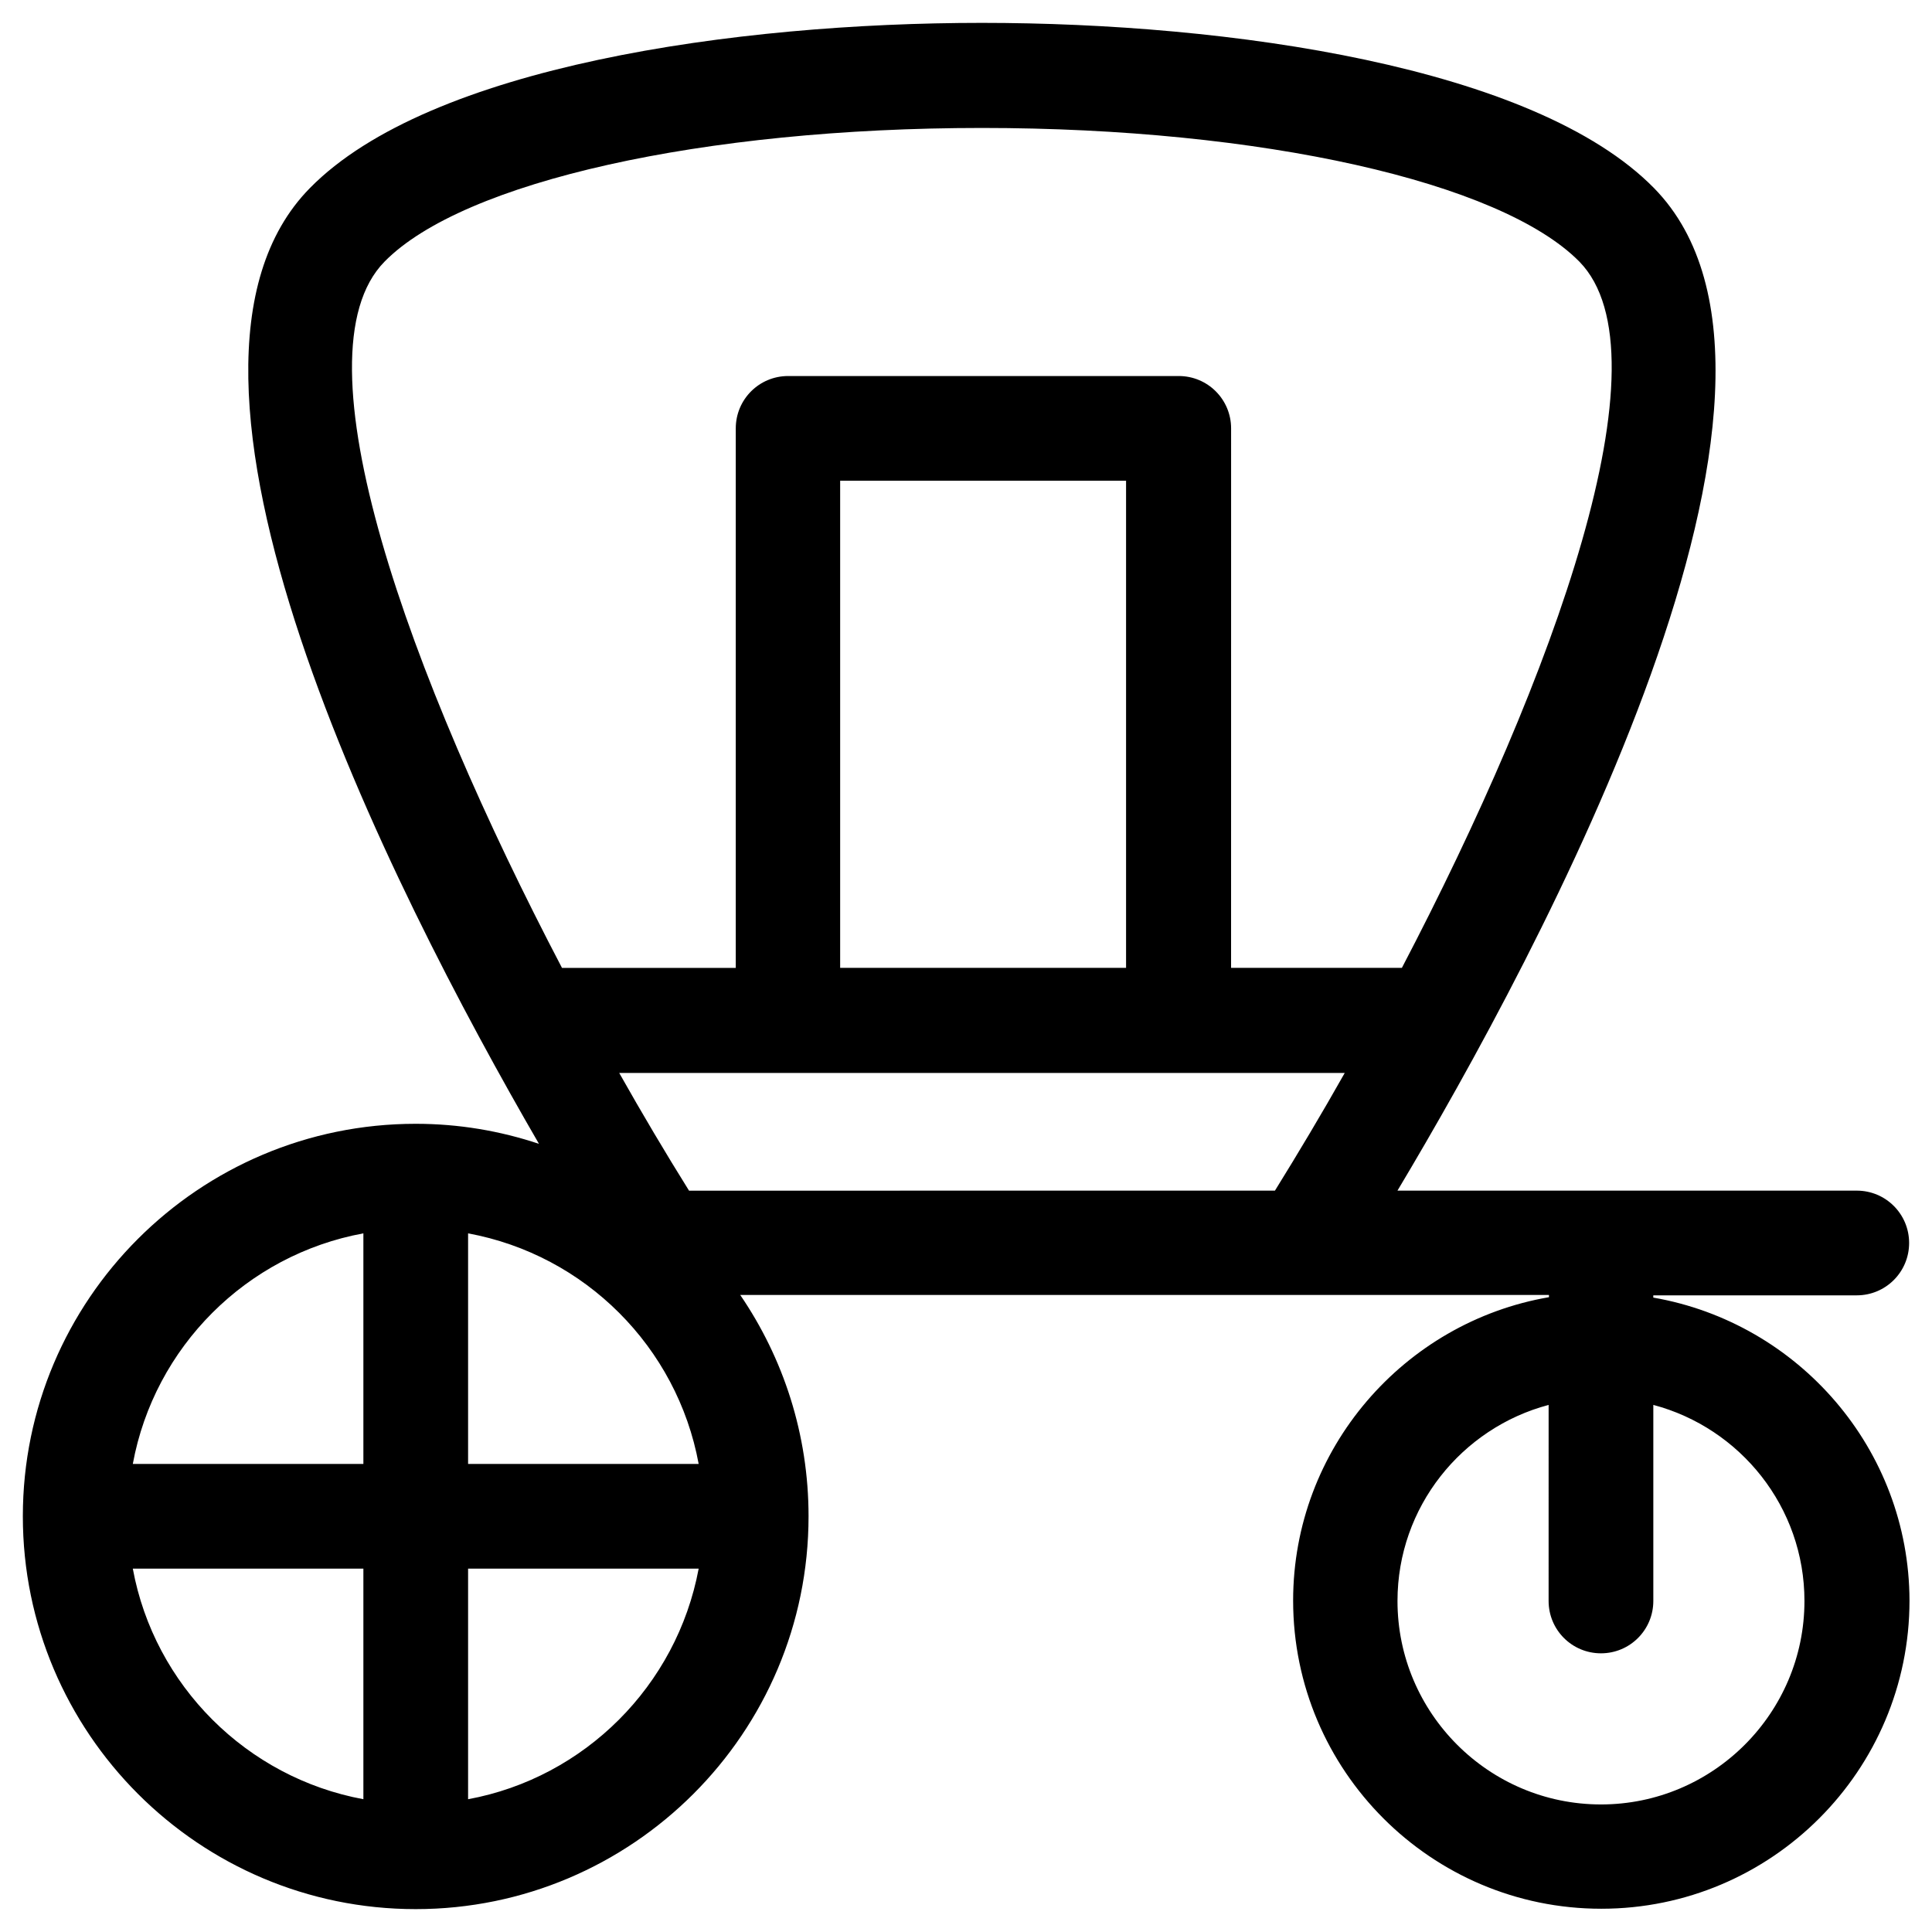 <?xml version="1.0" encoding="UTF-8"?>
<!-- Uploaded to: SVG Repo, www.svgrepo.com, Generator: SVG Repo Mixer Tools -->
<svg fill="#000000" width="800px" height="800px" version="1.1" viewBox="144 144 512 512" xmlns="http://www.w3.org/2000/svg">
 <path d="m582.14 487.87v-0.59h53.922c7.676 0 13.875-6.199 13.875-13.875s-6.199-13.875-13.875-13.875h-121.72c37.492-62.68 118.96-213.73 67.996-265.68-31.688-32.277-112.77-43.789-178.11-43.789-65.336 0-146.42 11.512-178.11 43.789-47.922 48.707 21.059 184.89 60.715 253.28-10.332-3.445-21.254-5.312-32.668-5.312-57.469 0-104.11 46.641-104.11 104.01s46.641 104.11 104.11 104.11c57.367 0 104.11-46.641 104.11-104.11 0-21.746-6.691-41.918-18.105-58.648h214.32v0.59c-38.375 6.594-67.797 40.148-67.797 80.395 0 45.066 36.605 81.672 81.672 81.672 45.066 0 81.672-36.605 81.672-81.672-0.102-40.145-29.422-73.598-67.898-80.289zm-341.84 132.94c-30.898-5.707-55.398-30.109-61.105-61.105h61.105zm0-88.855h-61.105c5.707-30.996 30.109-55.398 61.105-61.105zm5.609-318.62c20.859-21.254 84.527-35.426 158.32-35.426 73.898 0 137.46 14.27 158.32 35.426 24.305 24.797-6.789 110.21-47.035 187.16h-45.266l0.008-142.97c0-7.676-6.199-13.875-13.875-13.875h-103.52c-7.676 0-13.875 6.199-13.875 13.875v142.98h-46.051c-40.344-77.051-71.438-162.36-47.035-187.16zm196.51 58.059v129.1h-75.77v-129.1zm-174.37 349.42v-61.105h61.105c-5.805 30.996-30.207 55.398-61.105 61.105zm0-88.855v-61.105c30.996 5.707 55.398 30.109 61.105 61.105zm58.551-72.422c-6.199-9.938-12.398-20.367-18.5-31.191l192.27-0.004c-6.102 10.824-12.398 21.352-18.5 31.191zm241.67 162.66c-29.719 0-53.922-24.207-53.922-53.922 0-24.895 17.023-45.855 40.051-51.957l-0.004 51.953c0 7.676 6.199 13.875 13.875 13.875s13.875-6.199 13.875-13.875v-51.957c23.027 6.102 40.051 27.059 40.051 51.957 0 29.719-24.207 53.926-53.926 53.926z"/>
</svg>